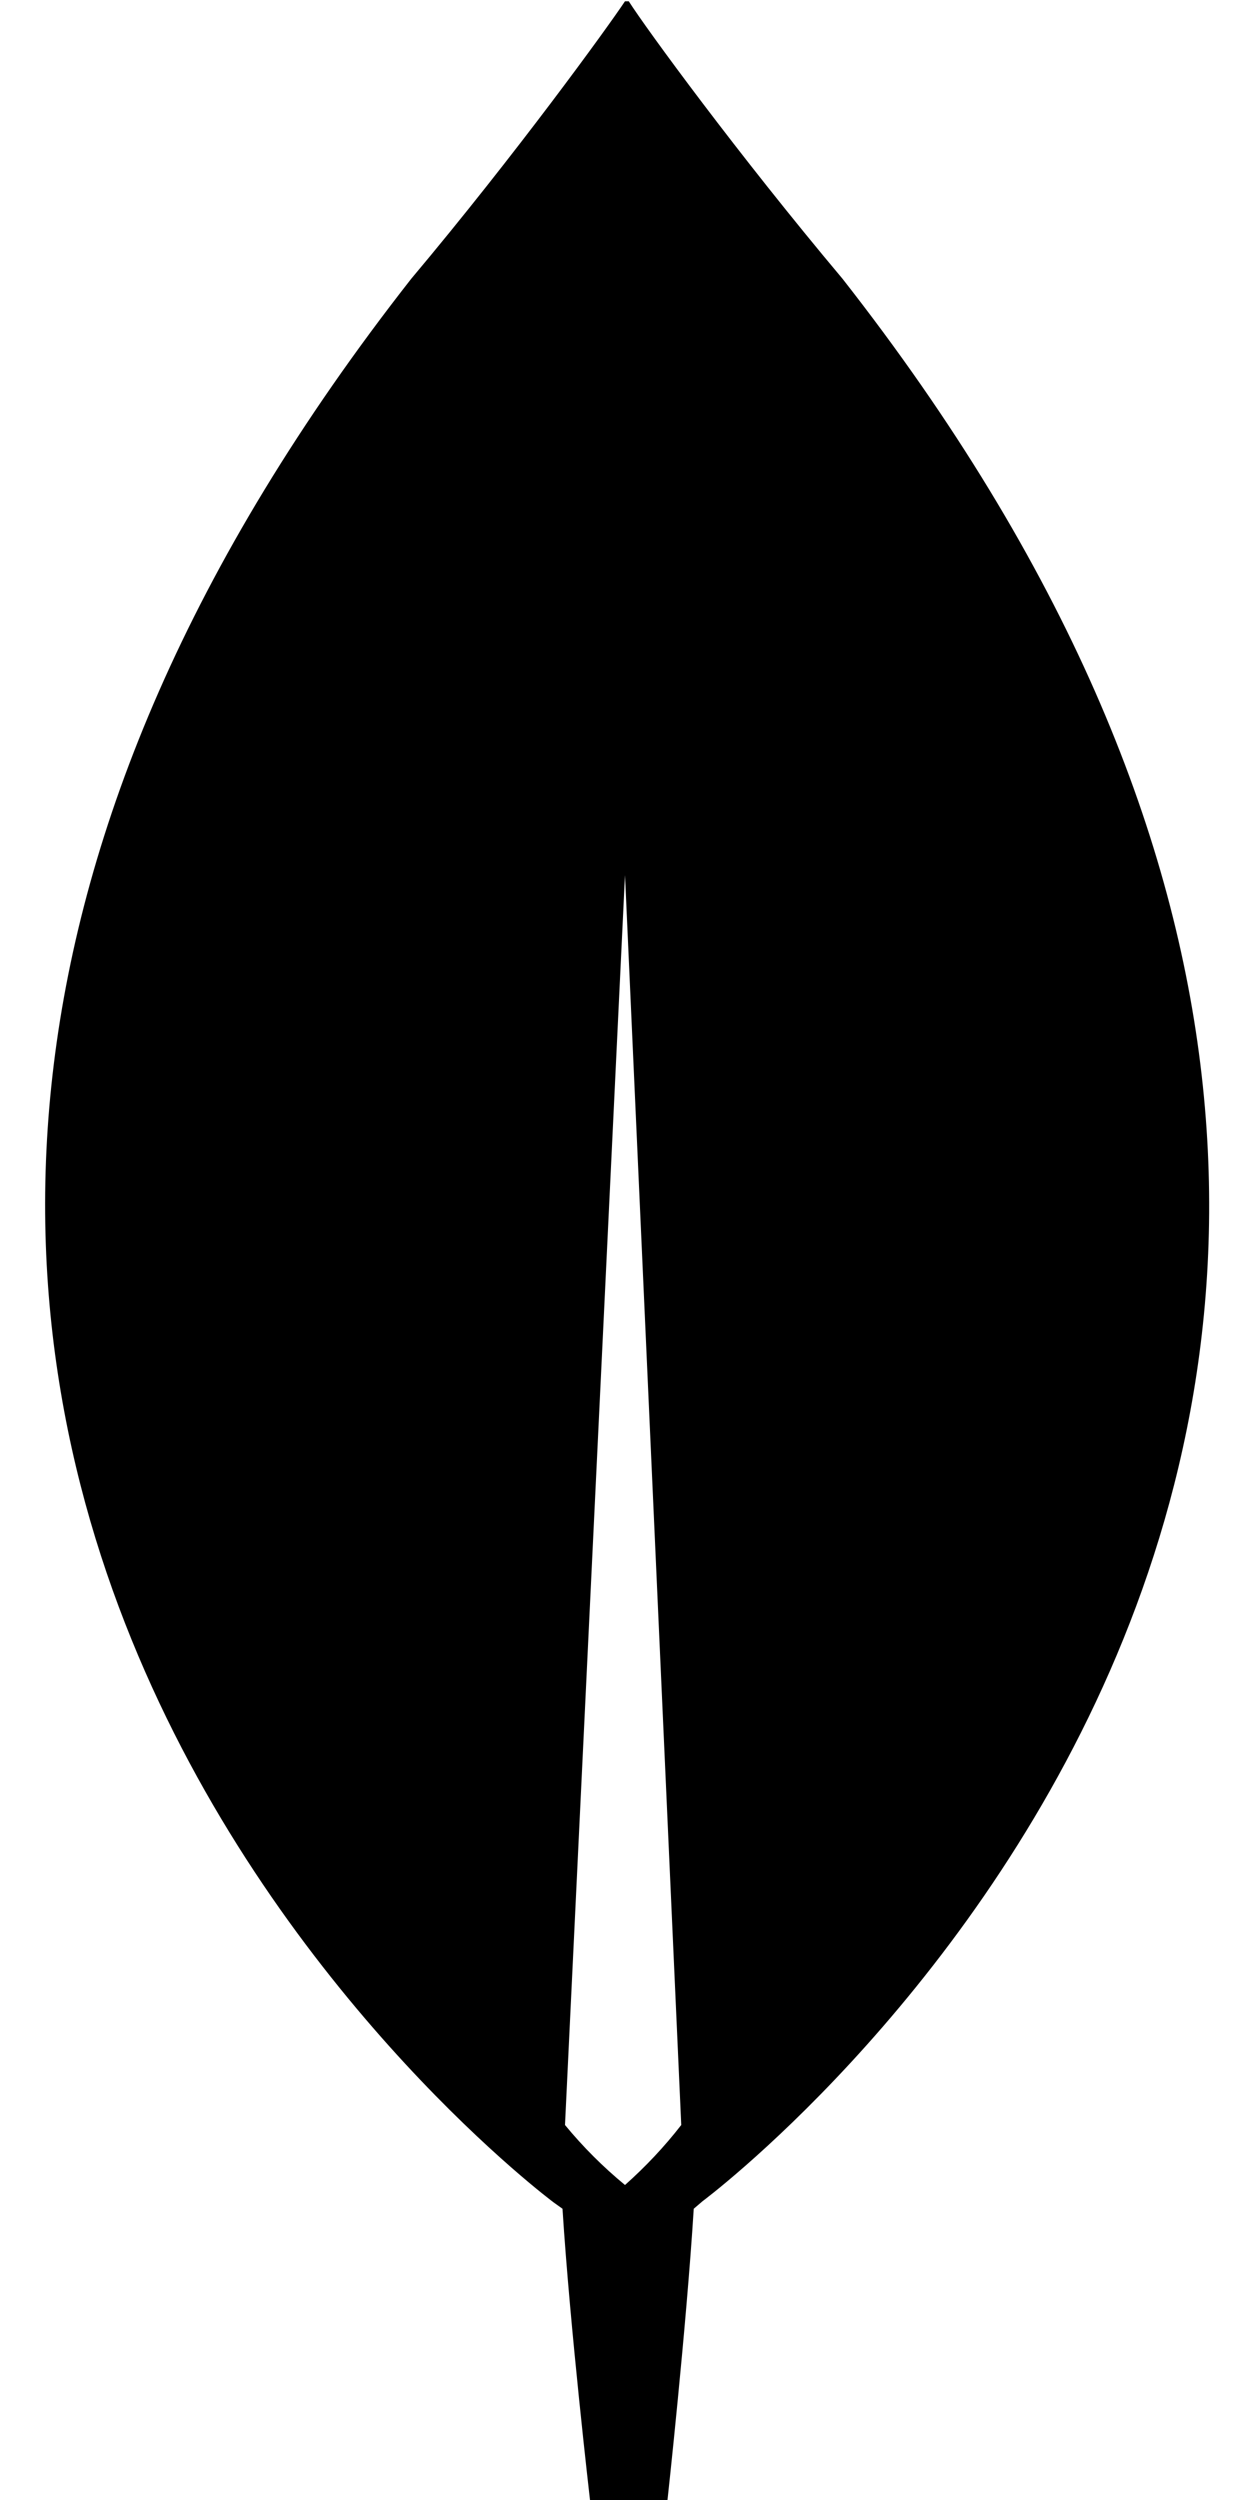 <svg width="10" height="20" viewBox="0 0 10 20" fill="none" xmlns="http://www.w3.org/2000/svg">
<path d="M6.74 2.23C5.9 1.23 5.17 0.23 5.03 0.01H5C4.86 0.22 4.13 1.23 3.29 2.23C-3.91 11.42 4.43 17.62 4.43 17.62L4.5 17.67C4.56 18.62 4.72 20 4.72 20H5.34C5.34 20 5.49 18.63 5.55 17.67L5.62 17.61C5.62 17.61 13.94 11.42 6.74 2.23V2.23ZM5 17.48C4.825 17.336 4.664 17.175 4.52 17L5 7L5.45 17C5.315 17.174 5.164 17.334 5 17.48V17.48Z" fill="black"/>
</svg>
